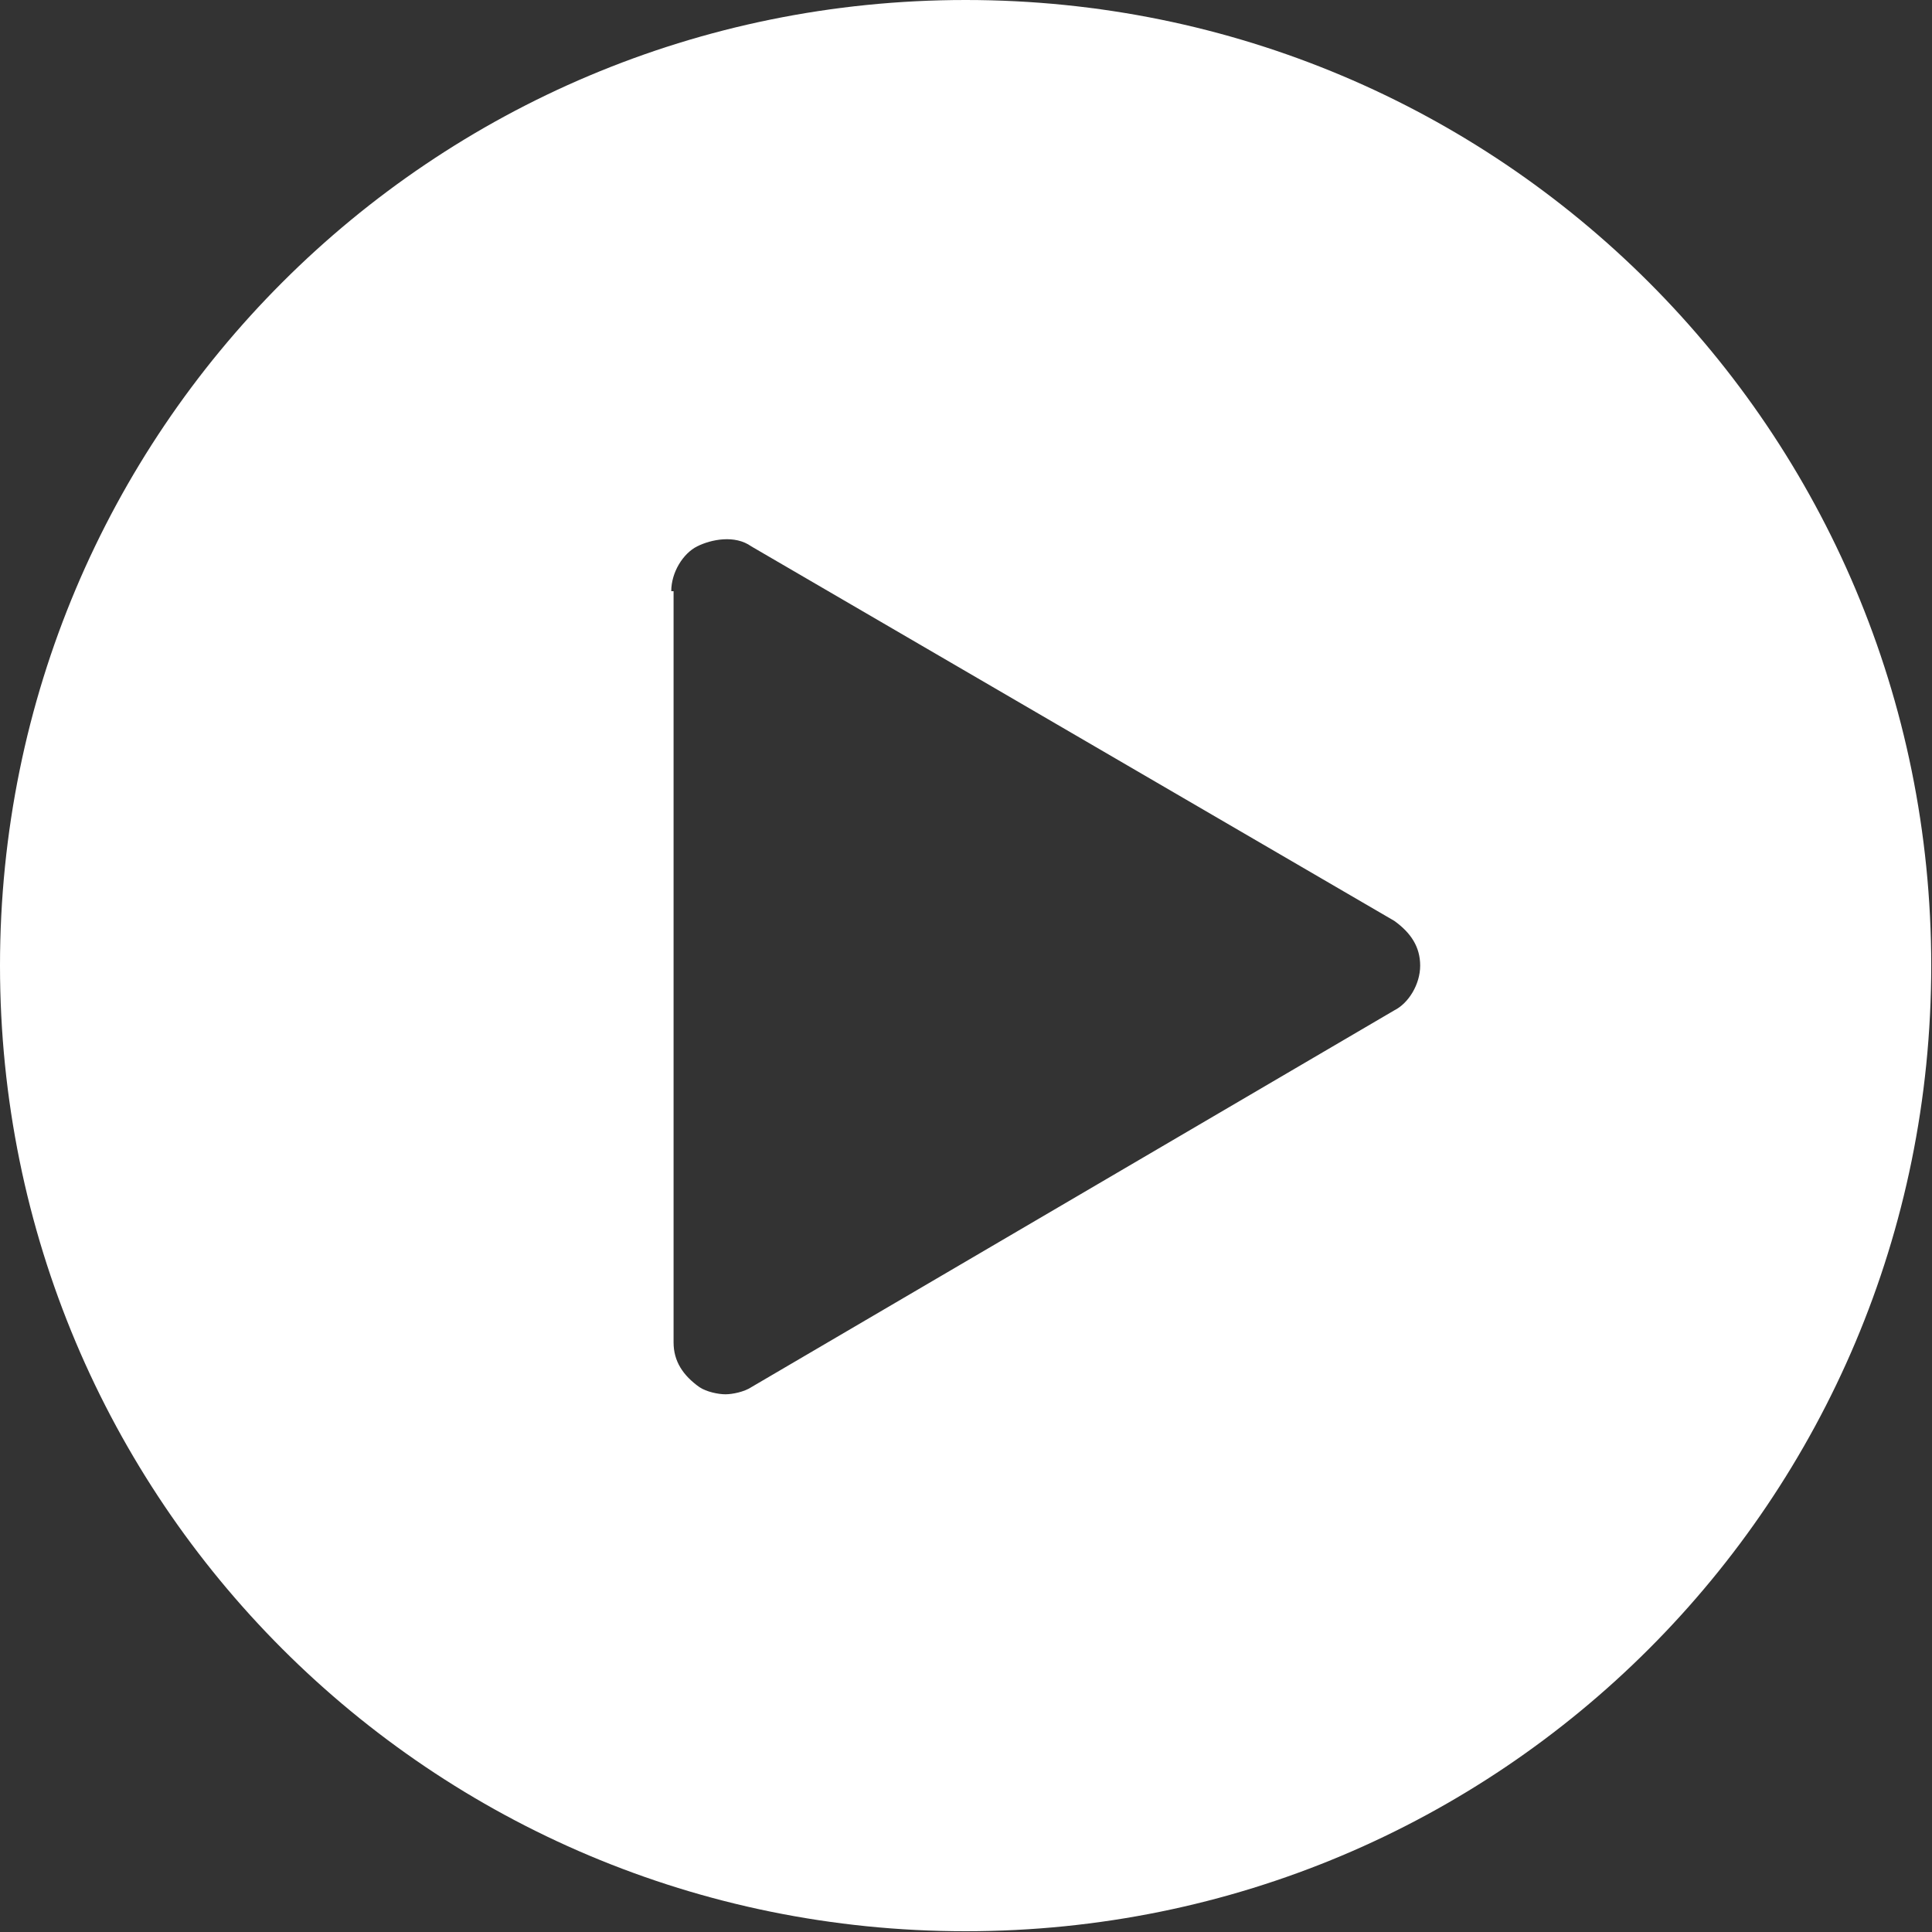 <?xml version="1.0" encoding="UTF-8"?>
<svg width="25px" height="25px" viewBox="0 0 25 25" version="1.1" xmlns="http://www.w3.org/2000/svg" xmlns:xlink="http://www.w3.org/1999/xlink">
    <rect x="0" y="0" width="25" height="25" fill="#333333" stroke="none"/>
    <!-- Generator: Sketch 56.2 (81672) - https://sketch.com -->
    <title>Shape</title>
    <desc>Created with Sketch.</desc>
    <g id="Page-1" stroke="none" stroke-width="1" fill="none" fill-rule="evenodd">
        <g id="investment-banking-1.1" transform="translate(-444, -4899)" fill="#FFFFFF" fill-rule="nonzero">
            <g id="play" transform="translate(444, 4899)">
                <path d="M12.495,0 C5.577,0 0,5.577 0,12.495 C0,19.413 5.577,24.99 12.495,24.99 C19.413,24.99 24.99,19.413 24.99,12.495 C24.99,5.577 19.413,0 12.495,0 Z M18.042,13.074 L9.722,17.95 C9.63,18.011 9.478,18.042 9.387,18.042 C9.295,18.042 9.143,18.011 9.051,17.95 C8.838,17.798 8.716,17.615 8.716,17.371 L8.716,7.65 L8.686,7.65 C8.686,7.406 8.838,7.162 9.021,7.07 C9.204,6.979 9.509,6.918 9.722,7.07 L18.042,11.916 C18.255,12.069 18.377,12.251 18.377,12.495 C18.377,12.739 18.225,12.983 18.042,13.074 Z" id="Shape"></path>
            </g>
        </g>
    </g>
</svg>